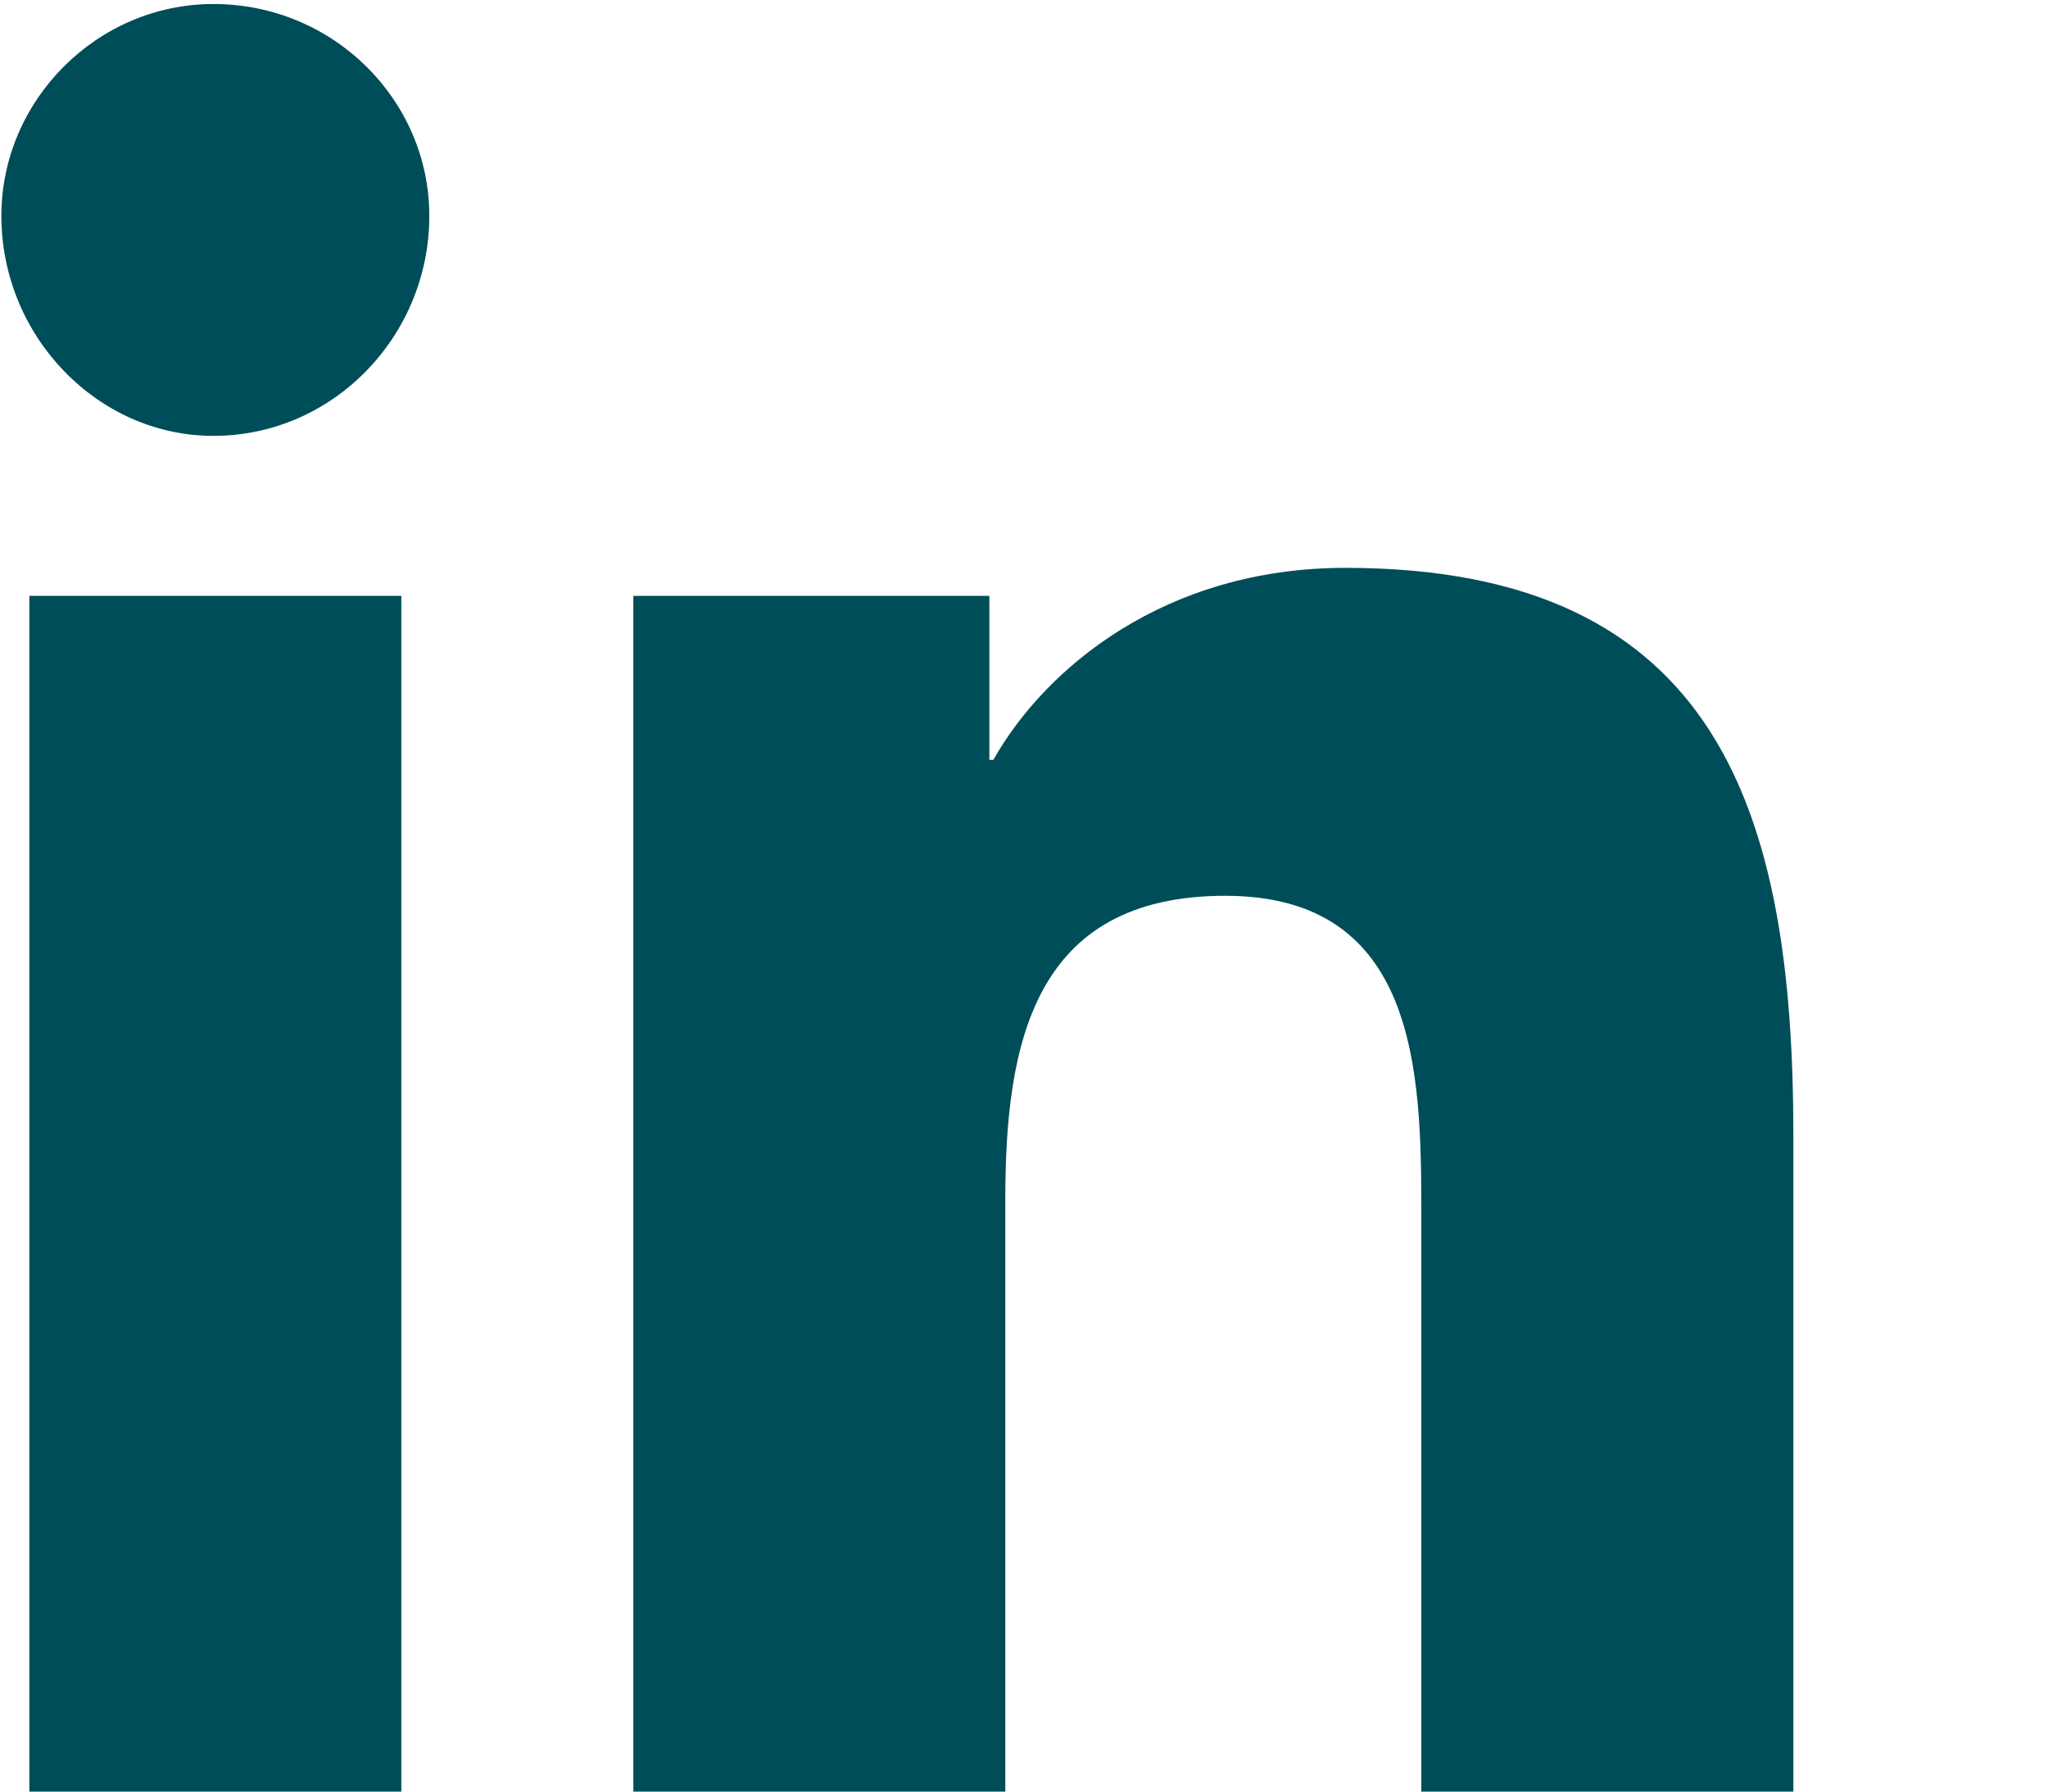 <svg width="24" height="21" viewBox="0 0 24 21" fill="none" xmlns="http://www.w3.org/2000/svg">
<path d="M4.703 21H0.344V6.984H4.703V21ZM2.5 5.109C1.141 5.109 0.016 3.938 0.016 2.531C0.016 1.172 1.141 0.047 2.5 0.047C3.906 0.047 5.031 1.172 5.031 2.531C5.031 3.938 3.906 5.109 2.5 5.109ZM20.969 21H16.656V14.203C16.656 12.562 16.609 10.5 14.359 10.5C12.109 10.5 11.781 12.234 11.781 14.062V21H7.422V6.984H11.594V8.906H11.641C12.25 7.828 13.656 6.656 15.766 6.656C20.172 6.656 21.016 9.562 21.016 13.312V21H20.969Z" fill="#004D5A"/>
</svg>
